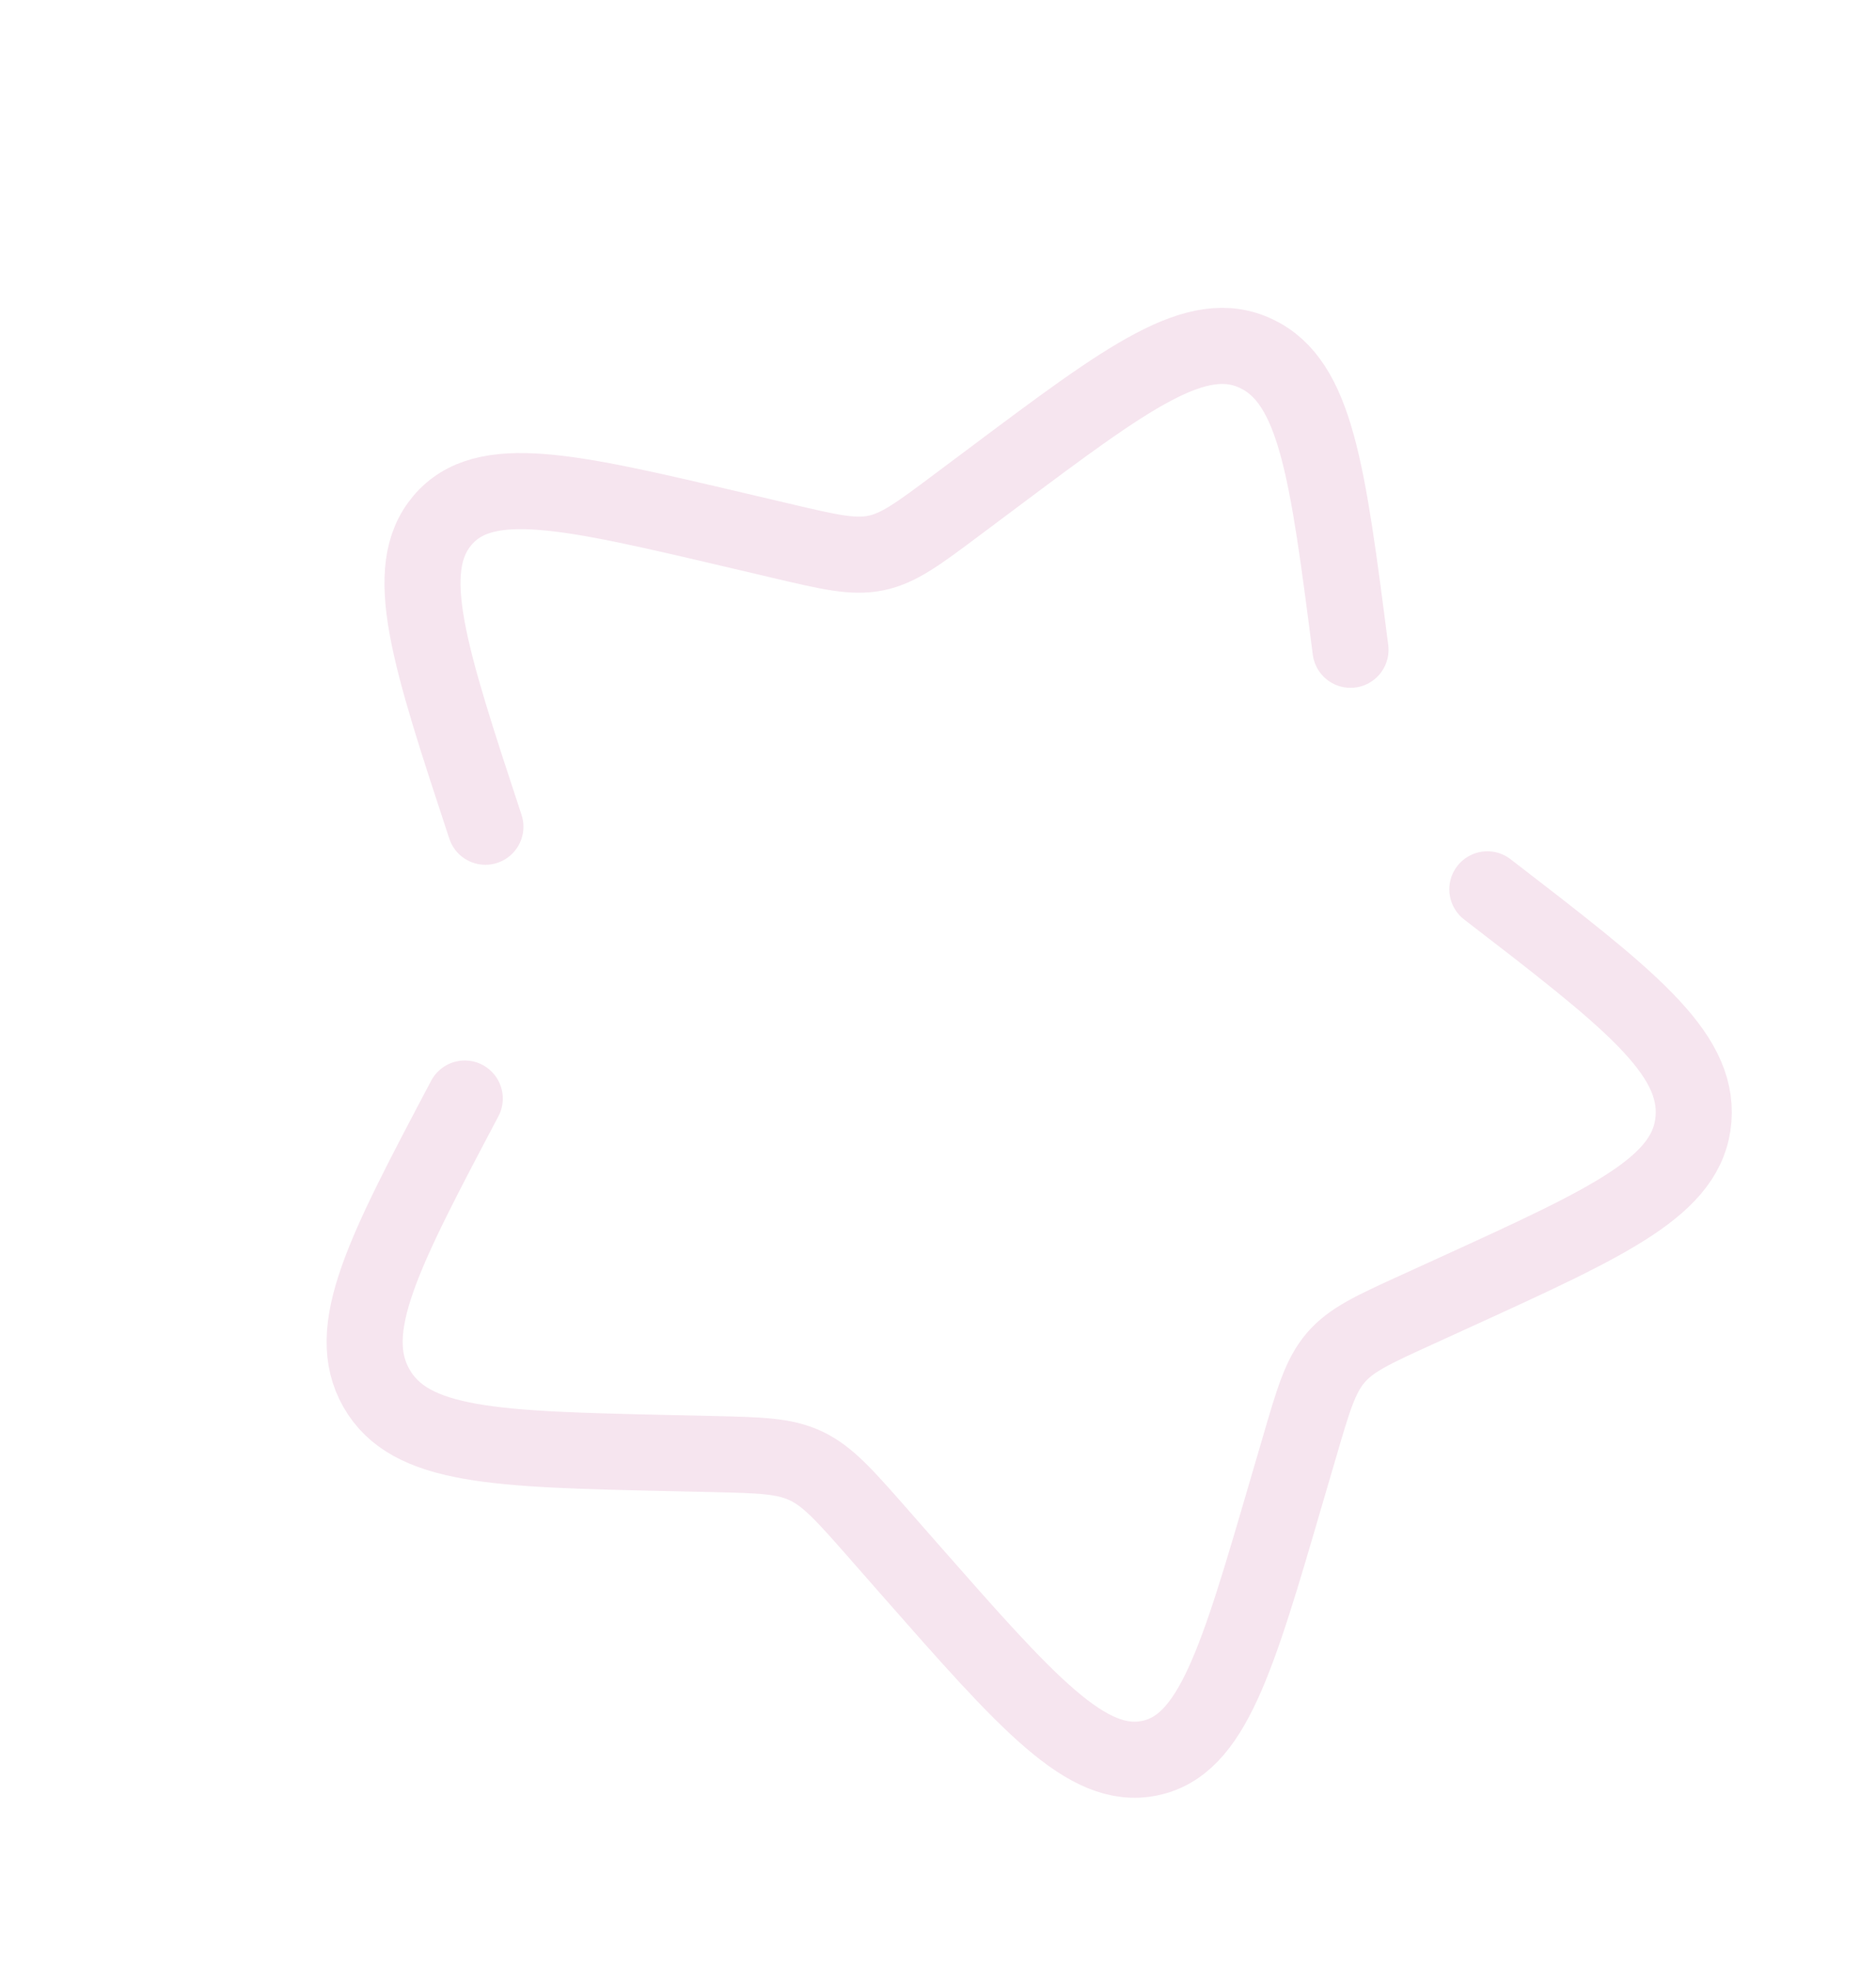<?xml version="1.0" encoding="UTF-8"?> <svg xmlns="http://www.w3.org/2000/svg" width="222" height="233" viewBox="0 0 222 233" fill="none"><path d="M54.999 129.935C45.382 148.134 40.57 157.231 44.553 164.206C48.535 171.17 58.675 171.405 78.955 171.864L84.2 171.981C89.958 172.113 92.846 172.176 95.423 173.408C98.006 174.646 99.999 176.912 103.978 181.439L107.601 185.566C121.619 201.508 128.623 209.478 136.041 207.958C143.465 206.444 146.384 196.436 152.225 176.445L153.745 171.265C155.4 165.581 156.233 162.745 158.05 160.609C159.867 158.474 162.459 157.286 167.66 154.916L172.382 152.761C190.658 144.416 199.798 140.24 200.404 132.345C201.009 124.426 192.675 118.018 176.007 105.191M159.814 76.856C157.105 55.764 155.742 45.215 148.696 41.84C141.644 38.47 133.567 44.505 117.424 56.587L113.249 59.709C108.662 63.142 106.371 64.855 103.651 65.413C100.936 65.966 98.099 65.298 92.427 63.962L87.261 62.749C67.306 58.057 57.331 55.708 52.371 61.535C47.412 67.363 50.757 77.502 57.442 97.786" stroke="#F6E5EF" stroke-width="9" stroke-linecap="round"></path></svg> 